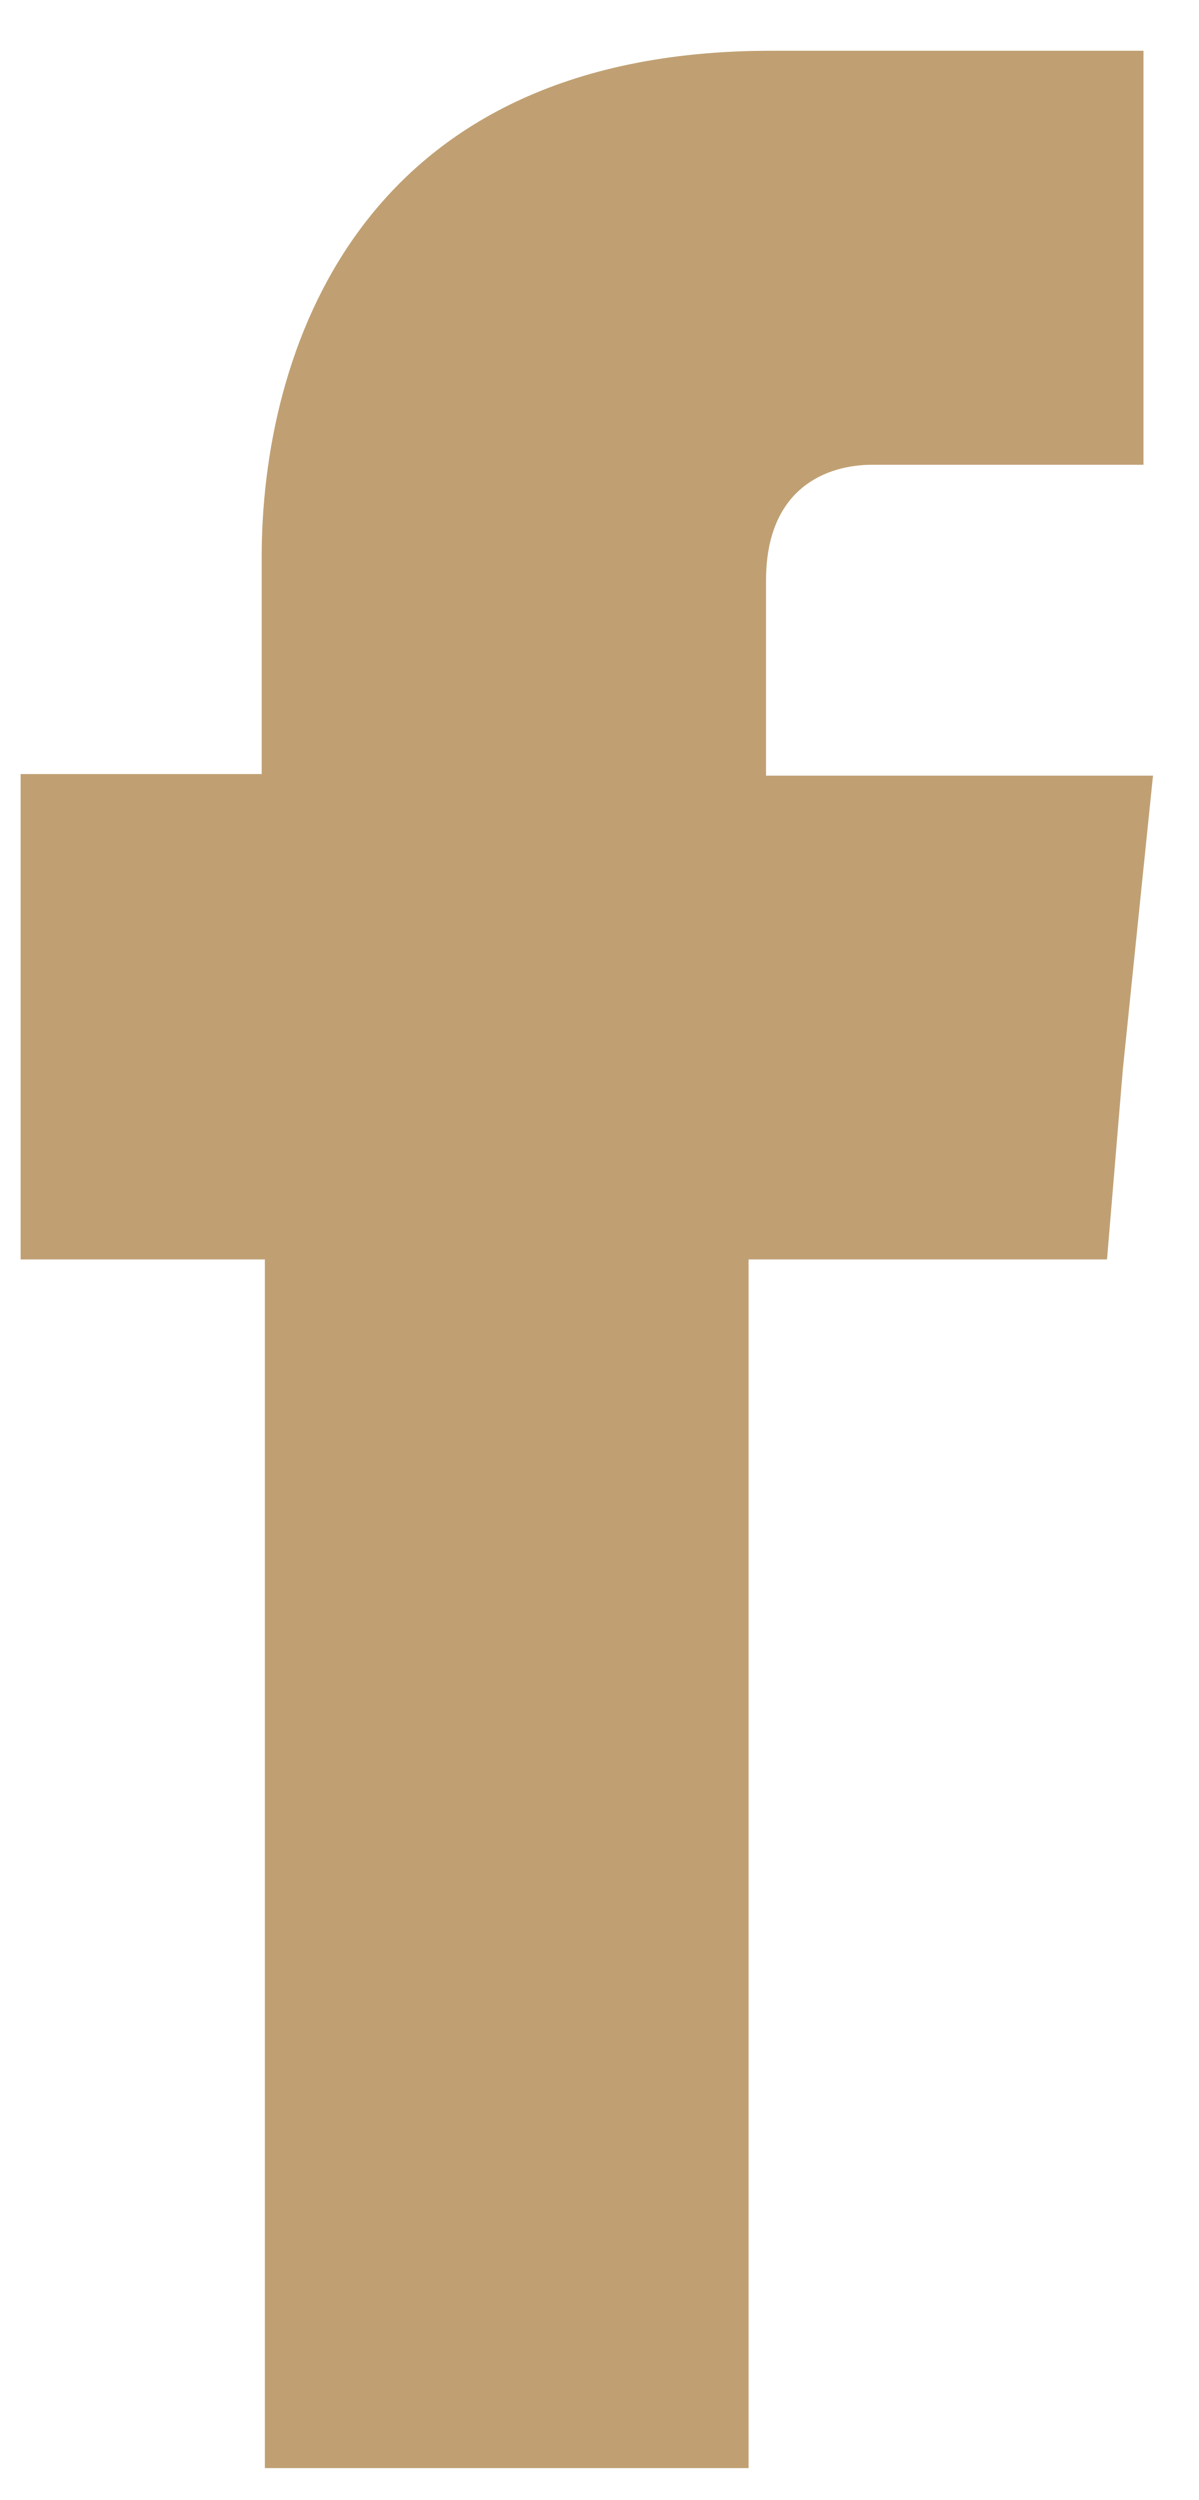 <?xml version="1.0" encoding="utf-8"?>
<!-- Generator: Adobe Illustrator 25.2.3, SVG Export Plug-In . SVG Version: 6.00 Build 0)  -->
<svg version="1.1" id="Calque_1" xmlns="http://www.w3.org/2000/svg" xmlns:xlink="http://www.w3.org/1999/xlink" x="0px" y="0px"
	 viewBox="0 0 75.6 157.6" style="enable-background:new 0 0 75.6 157.6;" xml:space="preserve">
<style type="text/css">
	.st0{fill-rule:evenodd;clip-rule:evenodd;fill:#C0A073;}
</style>
<path class="st0" d="M48.3,48.8V36.6c0-5.9,3.9-7.3,6.7-7.3c2.8,0,17.1,0,17.1,0V3.2H48.6c-26.2,0-32.1,19.3-32.1,31.9v13.7H1.3
	v18.5v12.1h15.4c0,34.6,0,76.2,0,76.2h30.5c0,0,0-42.2,0-76.2h22.6l1-12l1.9-18.5H48.3z"/>
</svg>
